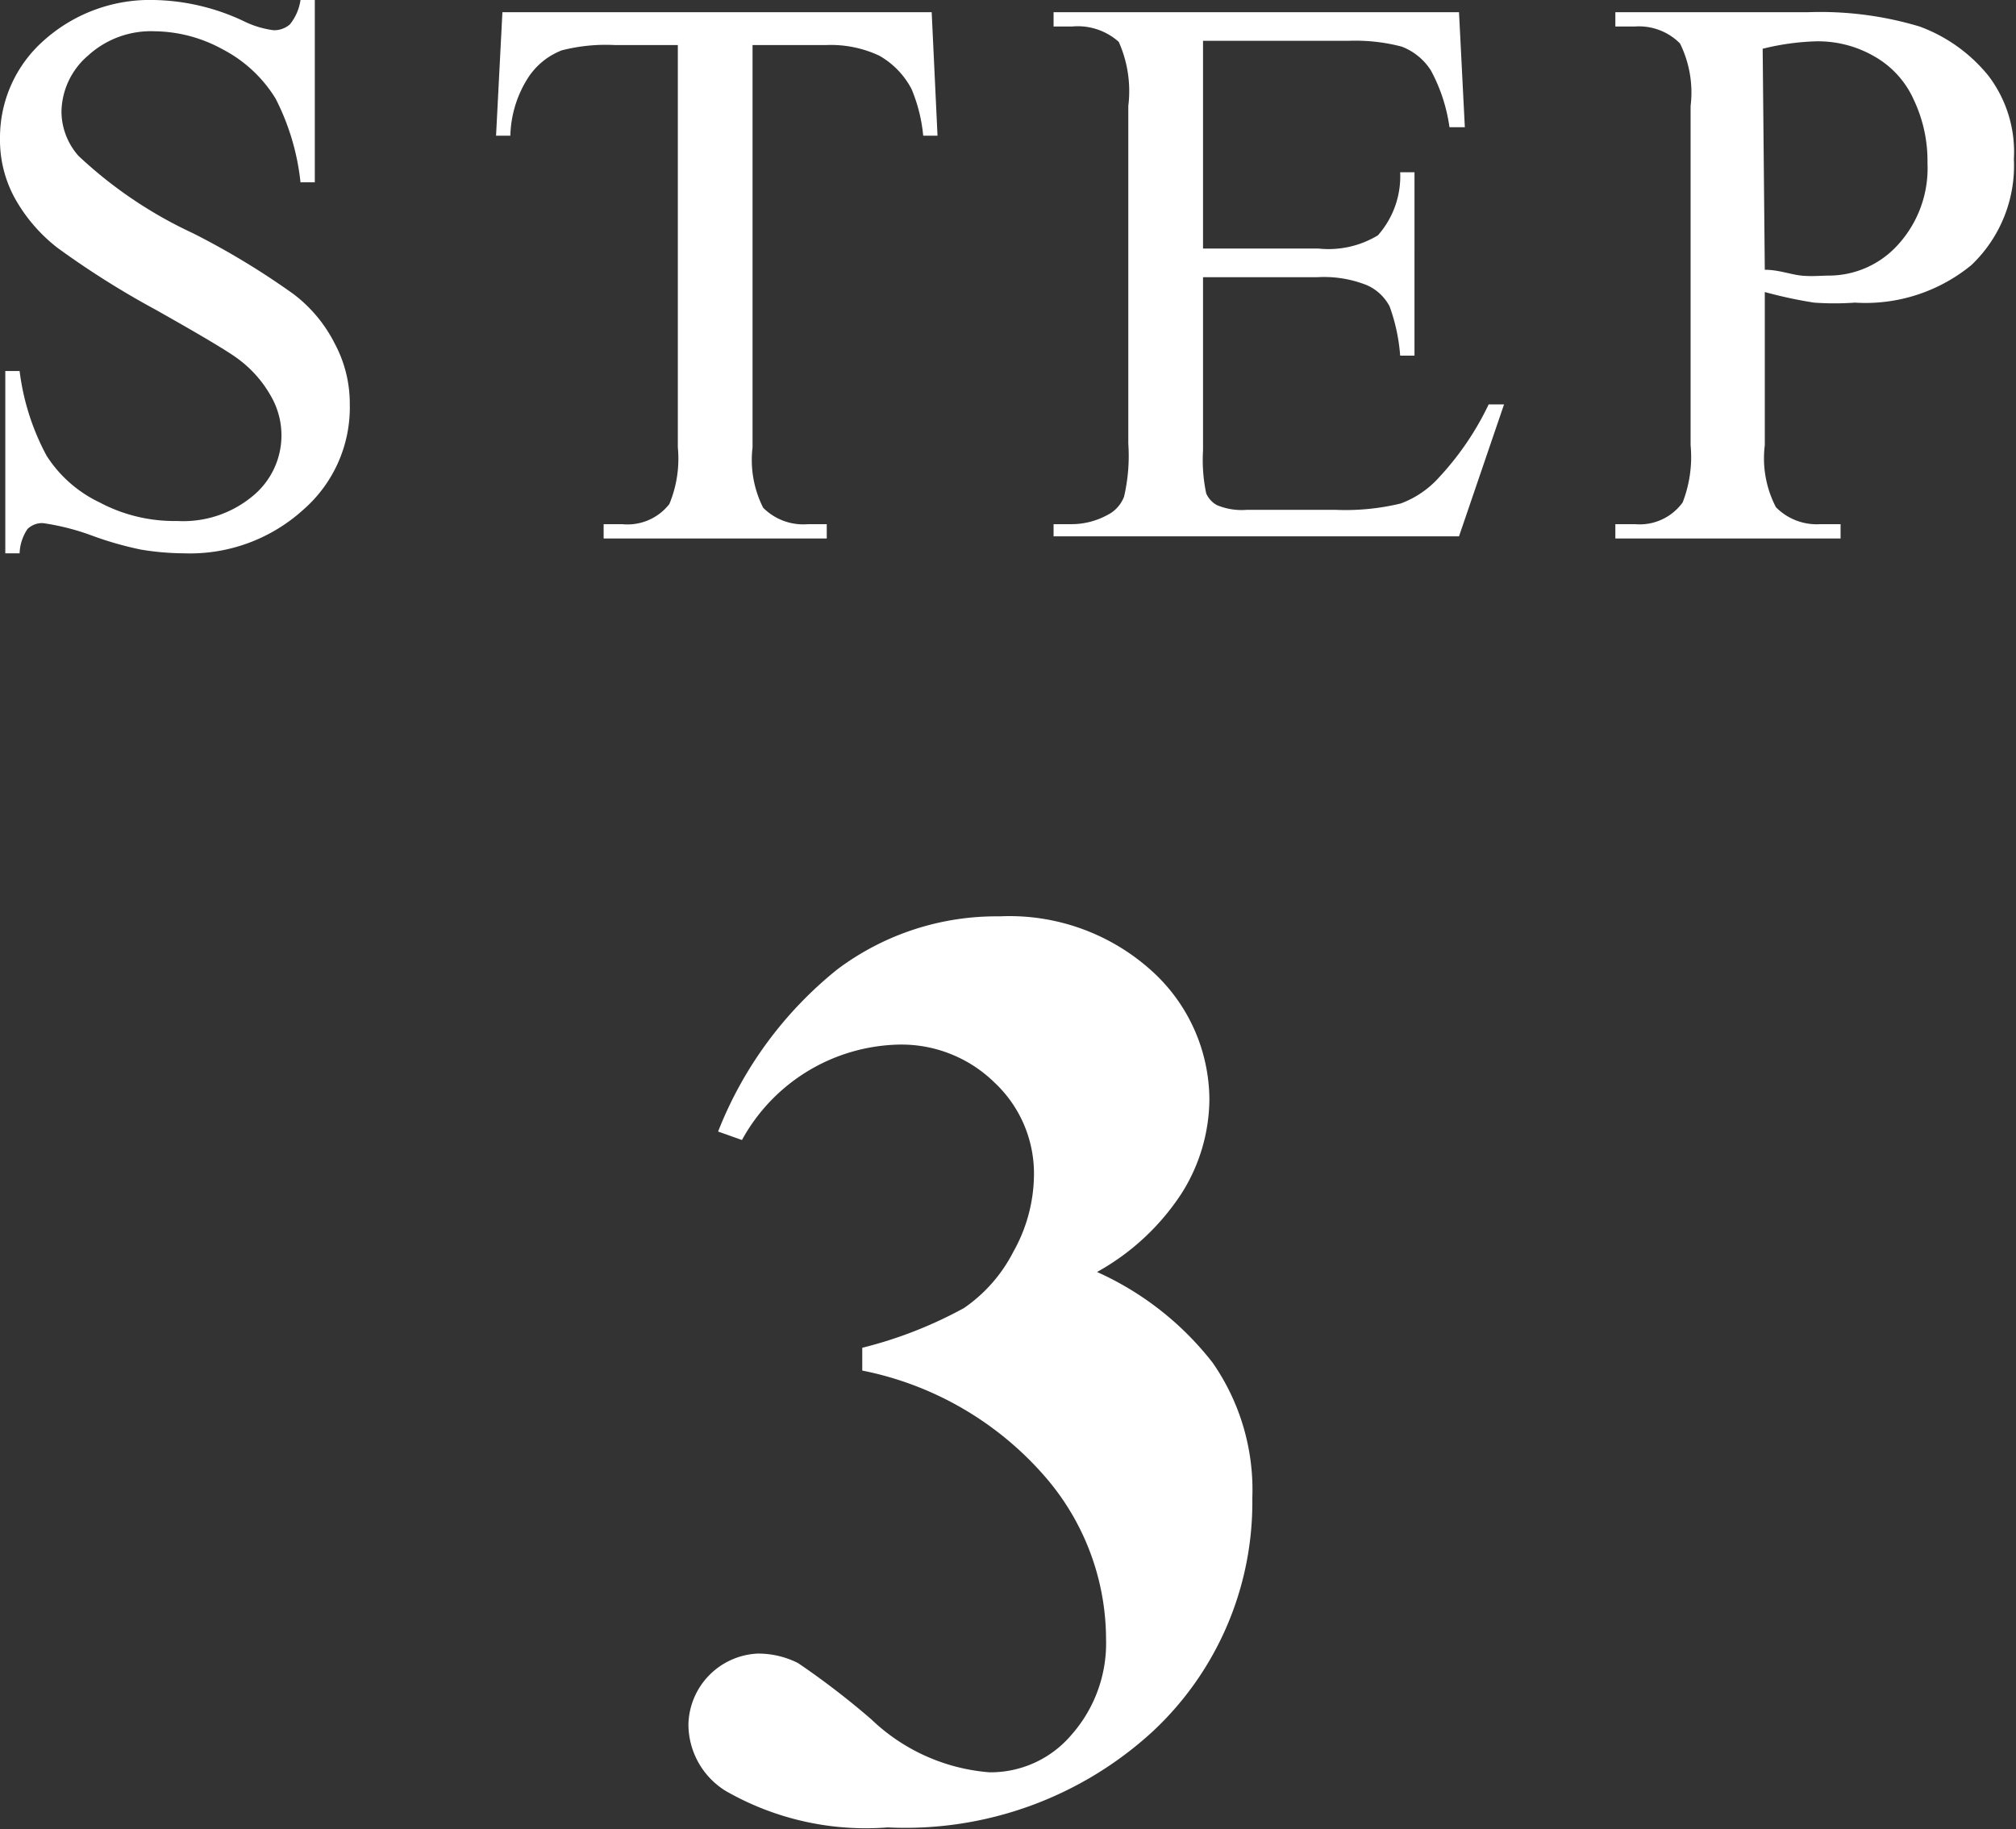 <svg xmlns="http://www.w3.org/2000/svg" viewBox="0 0 38.04 34.51"><rect x="0" y="0" width="38.04" height="34.51" fill="#333333" stroke="none"/><defs><style>.cls-1{fill:#fff;}</style></defs><g id="レイヤー_2" data-name="レイヤー 2"><g id="レイヤー_1-2" data-name="レイヤー 1"><path class="cls-1" d="M5.94,0V3.44H5.67A4.49,4.49,0,0,0,5.2,1.86a2.55,2.55,0,0,0-1-.93A2.72,2.72,0,0,0,2.92.59a1.76,1.76,0,0,0-1.26.46,1.42,1.42,0,0,0-.5,1.06,1.27,1.27,0,0,0,.32.83A8.16,8.16,0,0,0,3.64,4.4a14.47,14.47,0,0,1,1.9,1.15,2.69,2.69,0,0,1,.78.94A2.39,2.39,0,0,1,6.6,7.62a2.56,2.56,0,0,1-.88,2,3.18,3.18,0,0,1-2.25.82,5.09,5.09,0,0,1-.81-.07,6.42,6.42,0,0,1-.94-.27,4.49,4.49,0,0,0-.91-.23.4.4,0,0,0-.29.11.87.87,0,0,0-.15.46H.1V7H.37a4.54,4.54,0,0,0,.51,1.6,2.42,2.42,0,0,0,1,.88,3,3,0,0,0,1.46.35,2.05,2.05,0,0,0,1.44-.48,1.48,1.48,0,0,0,.33-1.88,2.22,2.22,0,0,0-.62-.7q-.28-.21-1.56-.93A16.42,16.42,0,0,1,1.09,4.68a3.08,3.08,0,0,1-.81-.94A2.28,2.28,0,0,1,0,2.61,2.44,2.44,0,0,1,.82.77,3,3,0,0,1,2.91,0,4.13,4.13,0,0,1,4.58.39a1.81,1.81,0,0,0,.58.18A.45.45,0,0,0,5.47.46.94.94,0,0,0,5.67,0Z"/><path class="cls-1" d="M17.58.23l.11,2.33h-.27a3,3,0,0,0-.22-.88,1.55,1.55,0,0,0-.61-.63,2.15,2.15,0,0,0-1-.2H14.2V8.44a2,2,0,0,0,.2,1.14,1.07,1.07,0,0,0,.85.31h.35v.27H11.39V9.89h.35a1,1,0,0,0,.89-.38,2.23,2.23,0,0,0,.16-1.07V.85H11.6a3.34,3.34,0,0,0-1,.1,1.33,1.33,0,0,0-.65.54,2.12,2.12,0,0,0-.32,1.07H9.36L9.48.23Z"/><path class="cls-1" d="M22.7.77V4.69h2.18A1.8,1.8,0,0,0,26,4.44a1.68,1.68,0,0,0,.42-1.19h.27V6.71h-.27a3.48,3.48,0,0,0-.2-.93.89.89,0,0,0-.43-.4,2.18,2.18,0,0,0-.93-.15H22.7V8.5a3.07,3.07,0,0,0,.06.81.47.47,0,0,0,.2.22,1.21,1.21,0,0,0,.56.09h1.69a4.42,4.42,0,0,0,1.22-.12A1.82,1.82,0,0,0,27.16,9a5.47,5.47,0,0,0,.93-1.37h.29l-.85,2.49H19.88V9.89h.35a1.41,1.41,0,0,0,.66-.17.64.64,0,0,0,.32-.35,3.39,3.39,0,0,0,.08-1V2A2.28,2.28,0,0,0,21.11.79,1.16,1.16,0,0,0,20.23.5h-.35V.23h7.65l.11,2.17h-.29A3.16,3.16,0,0,0,27,1.33a1.13,1.13,0,0,0-.55-.45,3.44,3.44,0,0,0-1-.11Z"/><path class="cls-1" d="M33.3,5.51V8.4a2,2,0,0,0,.21,1.17,1.08,1.08,0,0,0,.84.32h.38v.27H30.48V9.89h.37a1,1,0,0,0,.9-.41A2.37,2.37,0,0,0,31.9,8.4V2A2.09,2.09,0,0,0,31.7.82,1.09,1.09,0,0,0,30.85.5h-.37V.23h3.64a6.52,6.52,0,0,1,2.1.27,3,3,0,0,1,1.3.93A2.37,2.37,0,0,1,38,3a2.59,2.59,0,0,1-.8,2A3.15,3.15,0,0,1,35,5.71a5.4,5.4,0,0,1-.77,0A8.43,8.43,0,0,1,33.3,5.51Zm0-.42c.26,0,.49.09.69.11s.38,0,.52,0a1.76,1.76,0,0,0,1.31-.59,2.14,2.14,0,0,0,.55-1.53,2.7,2.7,0,0,0-.26-1.2,1.77,1.77,0,0,0-.75-.82,2.12,2.12,0,0,0-1.1-.28,4.69,4.69,0,0,0-1,.14Z"/><path class="cls-1" d="M16.27,25.86v-.43a8,8,0,0,0,1.92-.75,2.87,2.87,0,0,0,.93-1.06,3,3,0,0,0,.39-1.45,2.35,2.35,0,0,0-.74-1.74,2.51,2.51,0,0,0-1.83-.72A3.46,3.46,0,0,0,14,21.51l-.45-.16a7.37,7.37,0,0,1,2.25-3.06,5,5,0,0,1,3.06-1,4,4,0,0,1,2.84,1,3.29,3.29,0,0,1,1.12,2.46,3.36,3.36,0,0,1-.52,1.76A4.51,4.51,0,0,1,20.7,24a5.74,5.74,0,0,1,2.18,1.71,4.2,4.2,0,0,1,.75,2.56,5.91,5.91,0,0,1-1.88,4.4,6.9,6.9,0,0,1-5,1.81,5.32,5.32,0,0,1-3.06-.69,1.48,1.48,0,0,1-.7-1.26A1.37,1.37,0,0,1,14.3,31.2a1.67,1.67,0,0,1,.76.18,15,15,0,0,1,1.38,1.06,3.63,3.63,0,0,0,2.23,1,2,2,0,0,0,1.55-.71,2.61,2.61,0,0,0,.65-1.81,4.69,4.69,0,0,0-1.17-3.08A6.15,6.15,0,0,0,16.27,25.86Z"/></g></g></svg>